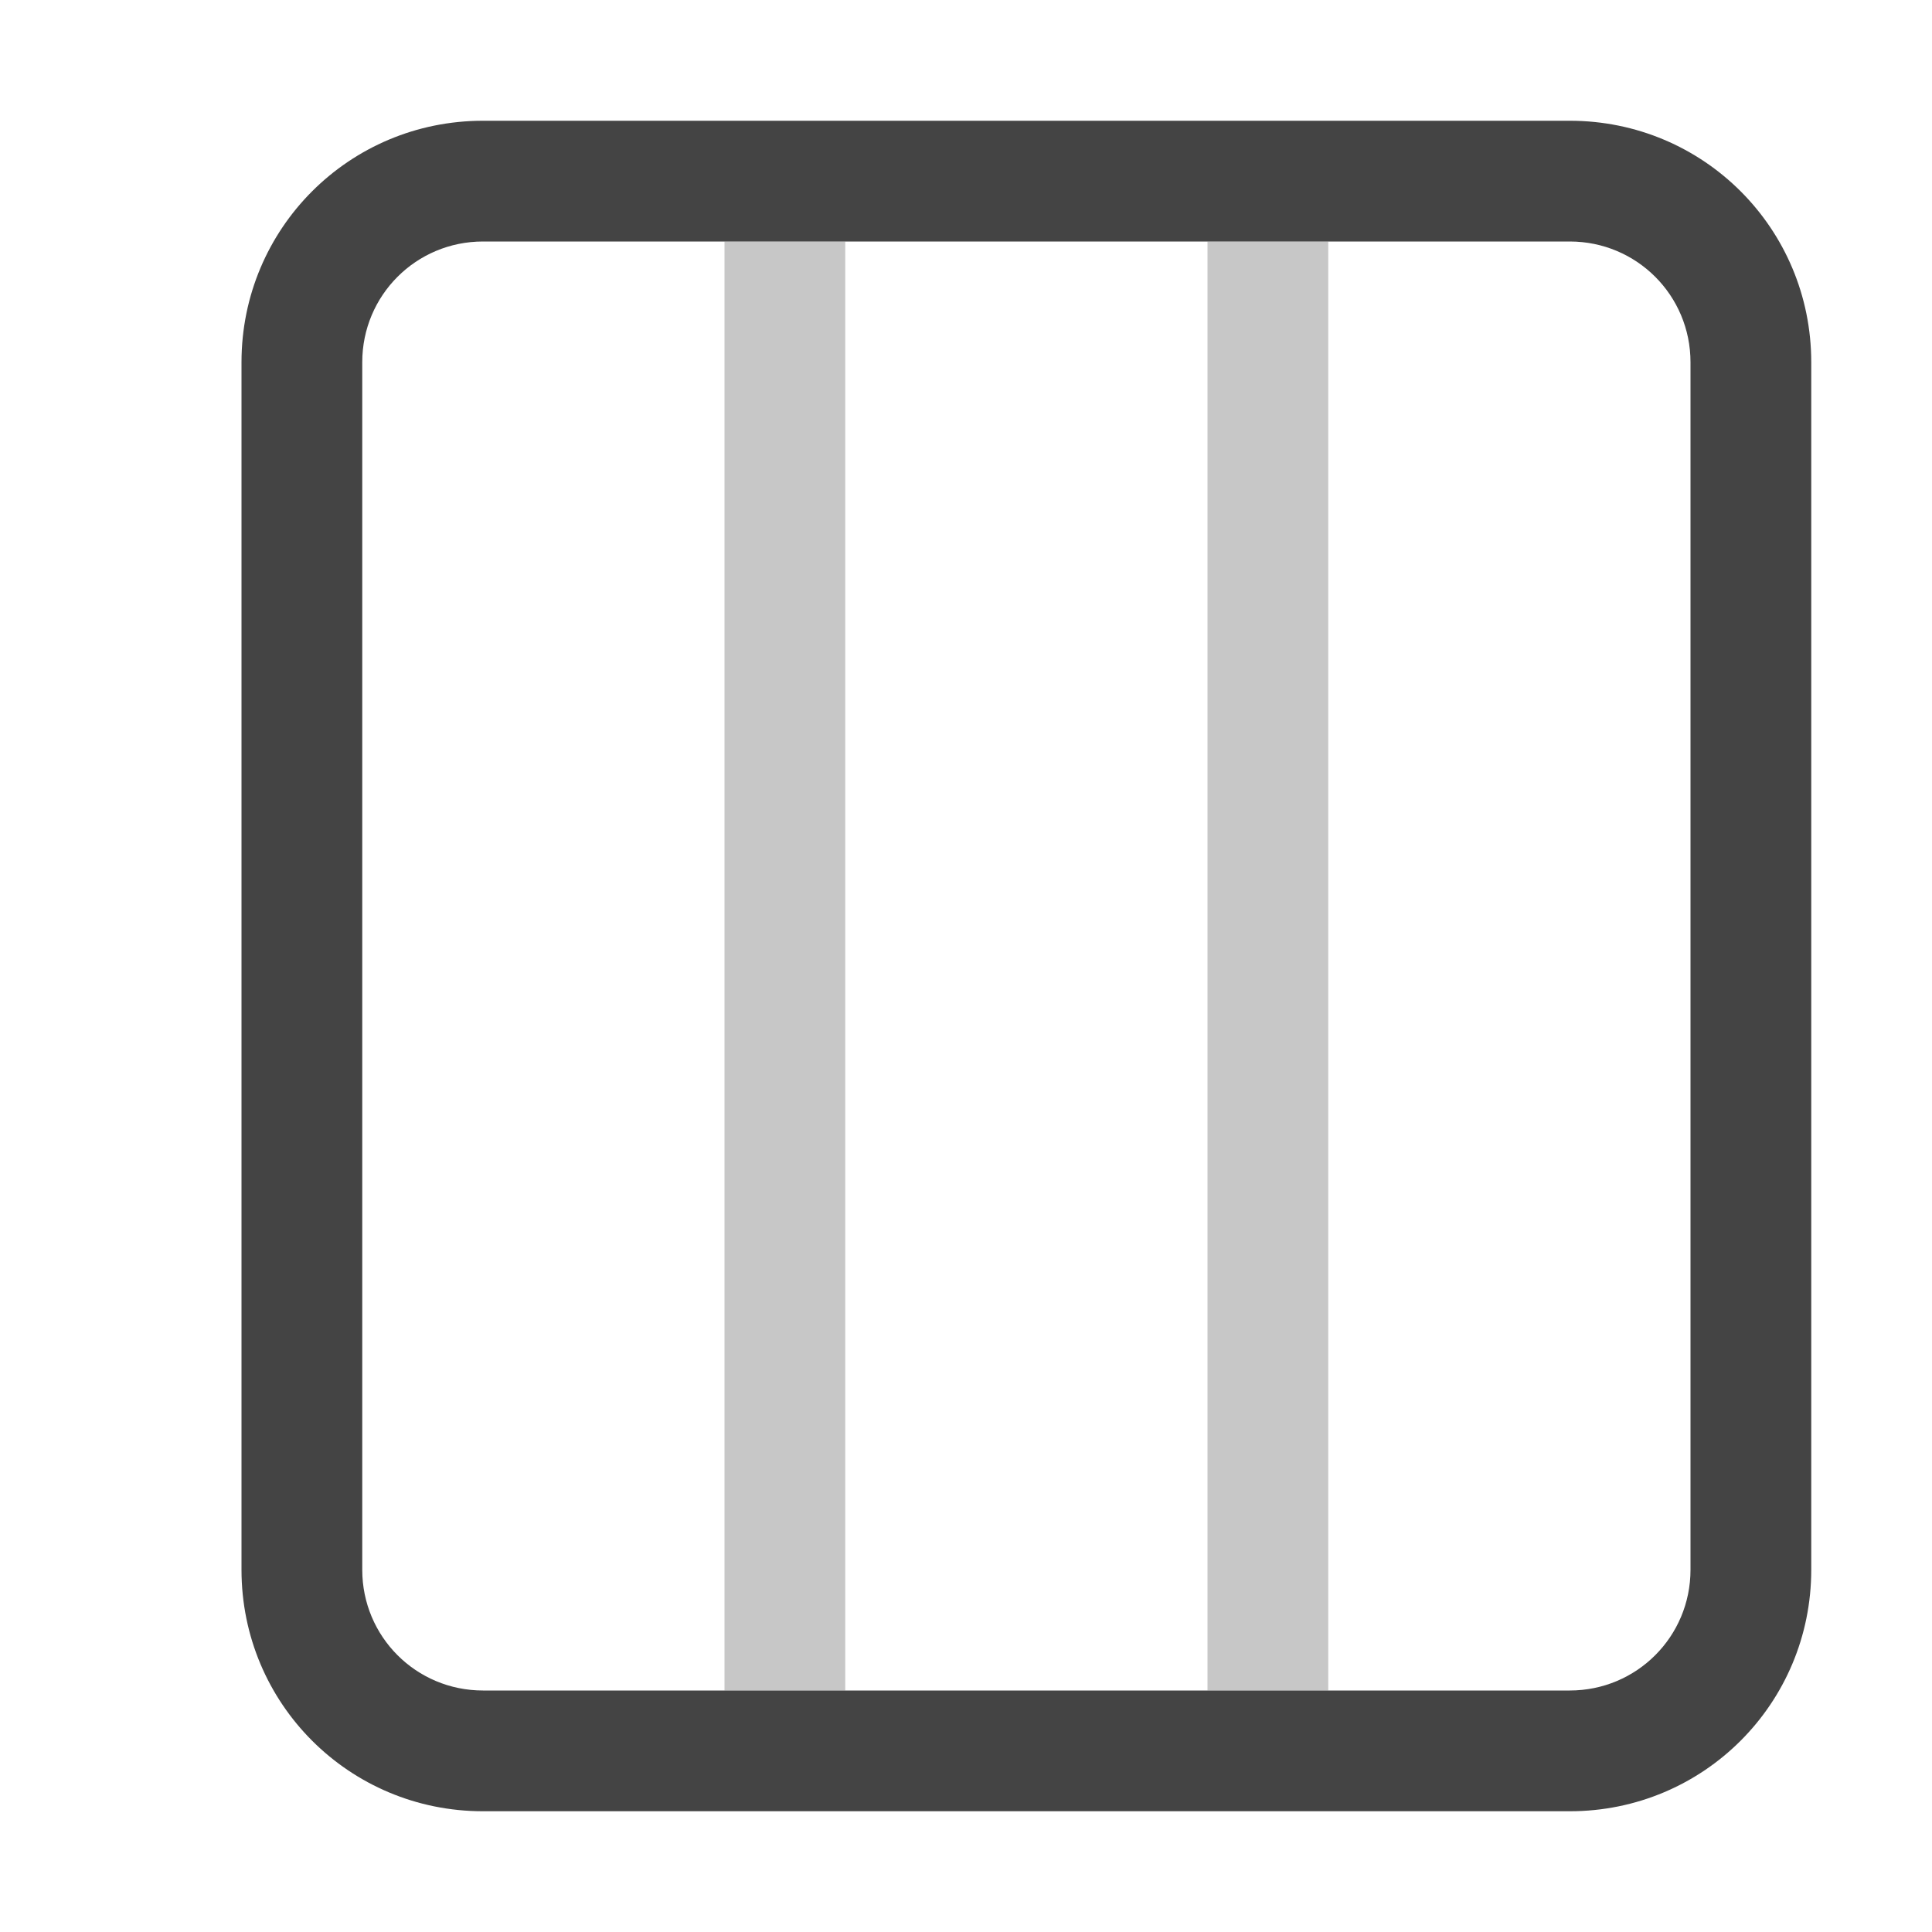 <svg xmlns="http://www.w3.org/2000/svg" style="fill-rule:evenodd;clip-rule:evenodd;stroke-linejoin:round;stroke-miterlimit:2" width="100%" height="100%" viewBox="0 0 16 16" xml:space="preserve">
 <defs>
  <style id="current-color-scheme" type="text/css">
   .ColorScheme-Text { color:#444444; } .ColorScheme-Highlight { color:#4285f4; } .ColorScheme-NeutralText { color:#ff9800; } .ColorScheme-PositiveText { color:#4caf50; } .ColorScheme-NegativeText { color:#f44336; }
  </style>
 </defs>
 <path style="fill:currentColor;" class="ColorScheme-Text" d="M4,1c-1.108,0 -2,0.892 -2,2l0,10c0,1.108 0.892,2 2,2l9,0c1.108,0 2,-0.892 2,-2l0,-10c0,-1.108 -0.892,-2 -2,-2l-9,0Zm-0,1l9,0c0.554,0 1,0.446 1,1l0,10c0,0.554 -0.446,1 -1,1l-9,0c-0.554,0 -1,-0.446 -1,-1l0,-10c0,-0.554 0.446,-1 1,-1Z"/>
 <path style="fill:currentColor;fill-opacity:0.3" class="ColorScheme-Text" d="M7,2l-1,0l0,12l1,-0l0,-12Zm4,0l-1,0l0,12l1,-0l0,-12Z"/>
</svg>
